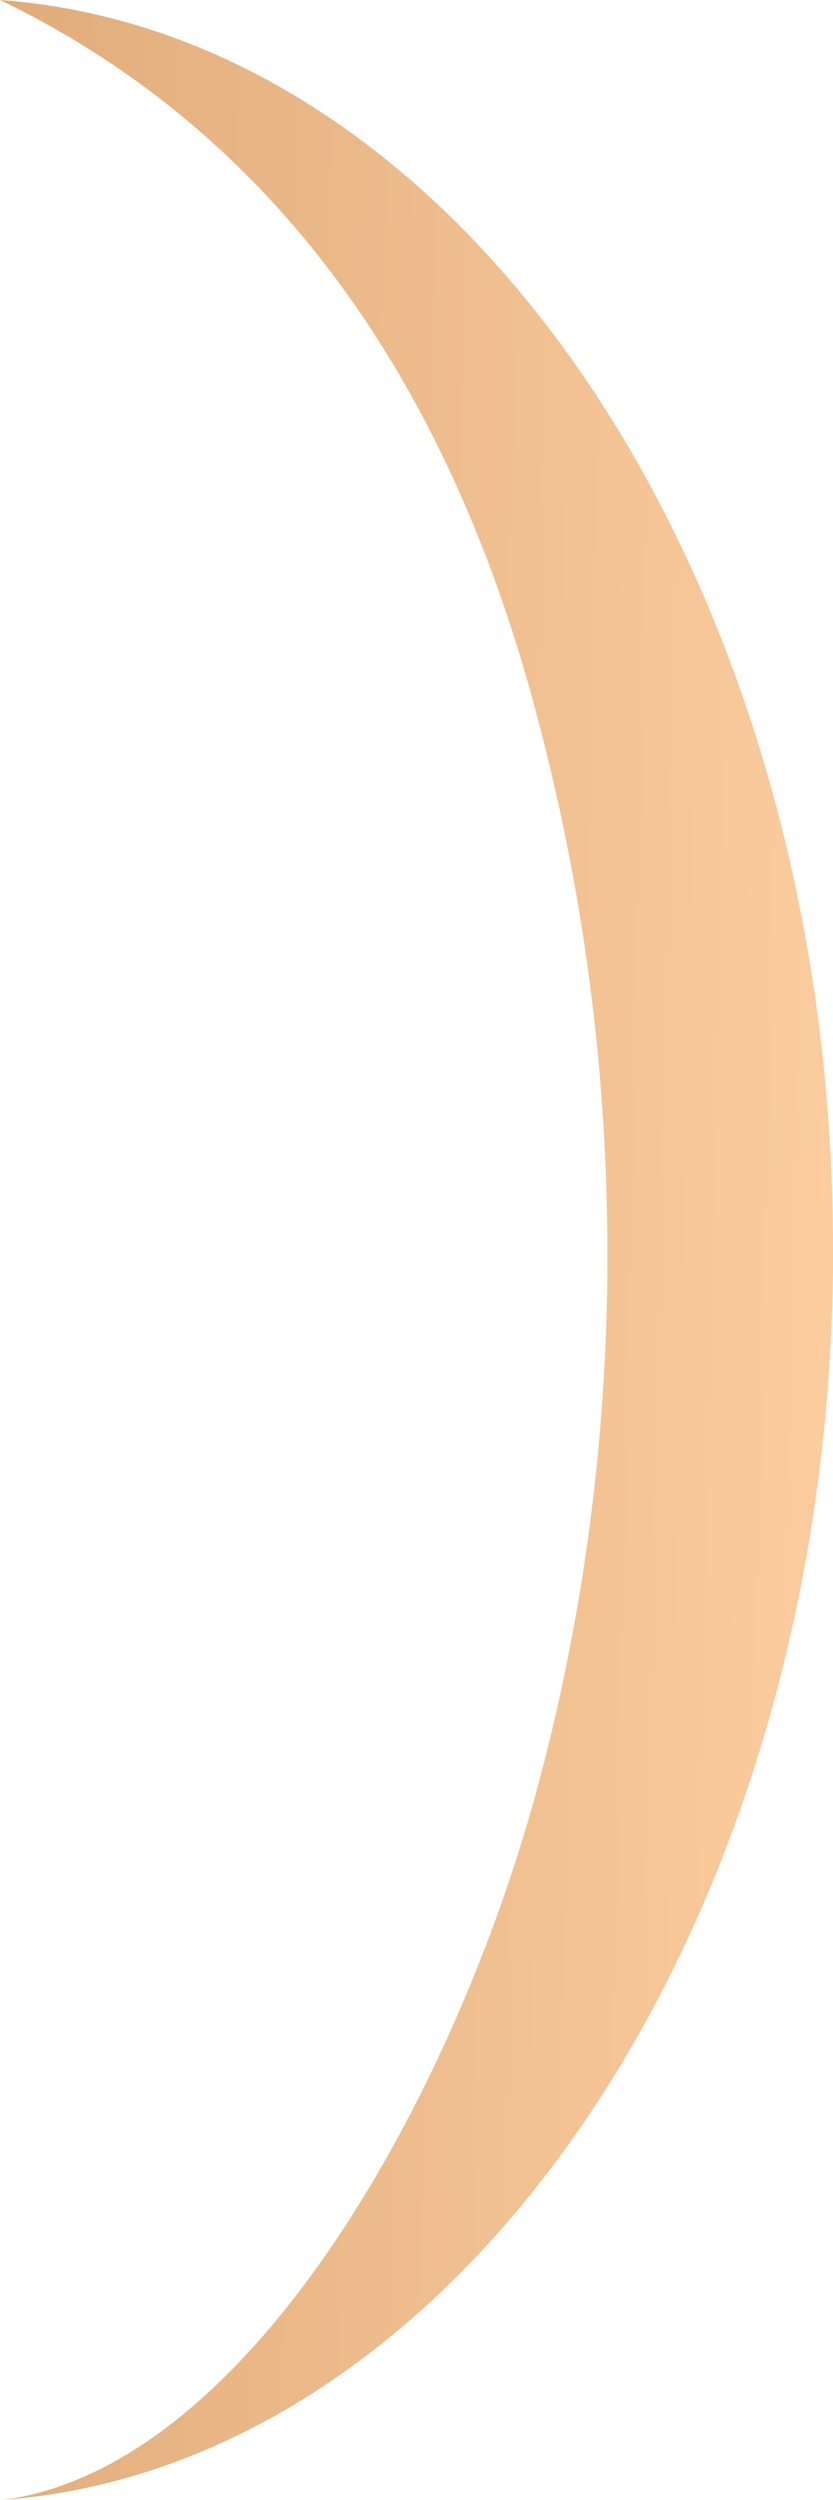 <?xml version="1.0" encoding="UTF-8"?> <svg xmlns="http://www.w3.org/2000/svg" width="30" height="90" viewBox="0 0 30 90" fill="none"><path d="M0.078 90C8.75 88.888 16.094 75.983 19.219 64.858C20.859 58.962 21.797 52.62 21.875 45.946V45.167C21.875 37.936 20.859 31.261 19.141 25.031C16.094 14.017 10.156 4.895 0 0C16.797 1.224 30 21.026 30 44.944V45.834C29.688 69.53 16.484 88.776 0.078 90Z" fill="url(#paint0_linear_1023_1129)"></path><defs><linearGradient id="paint0_linear_1023_1129" x1="0" y1="0" x2="31.967" y2="0.704" gradientUnits="userSpaceOnUse"><stop stop-color="#E0AC7A"></stop><stop offset="1" stop-color="#FCCD9F"></stop><stop offset="1" stop-color="#FEB264"></stop></linearGradient></defs></svg> 
